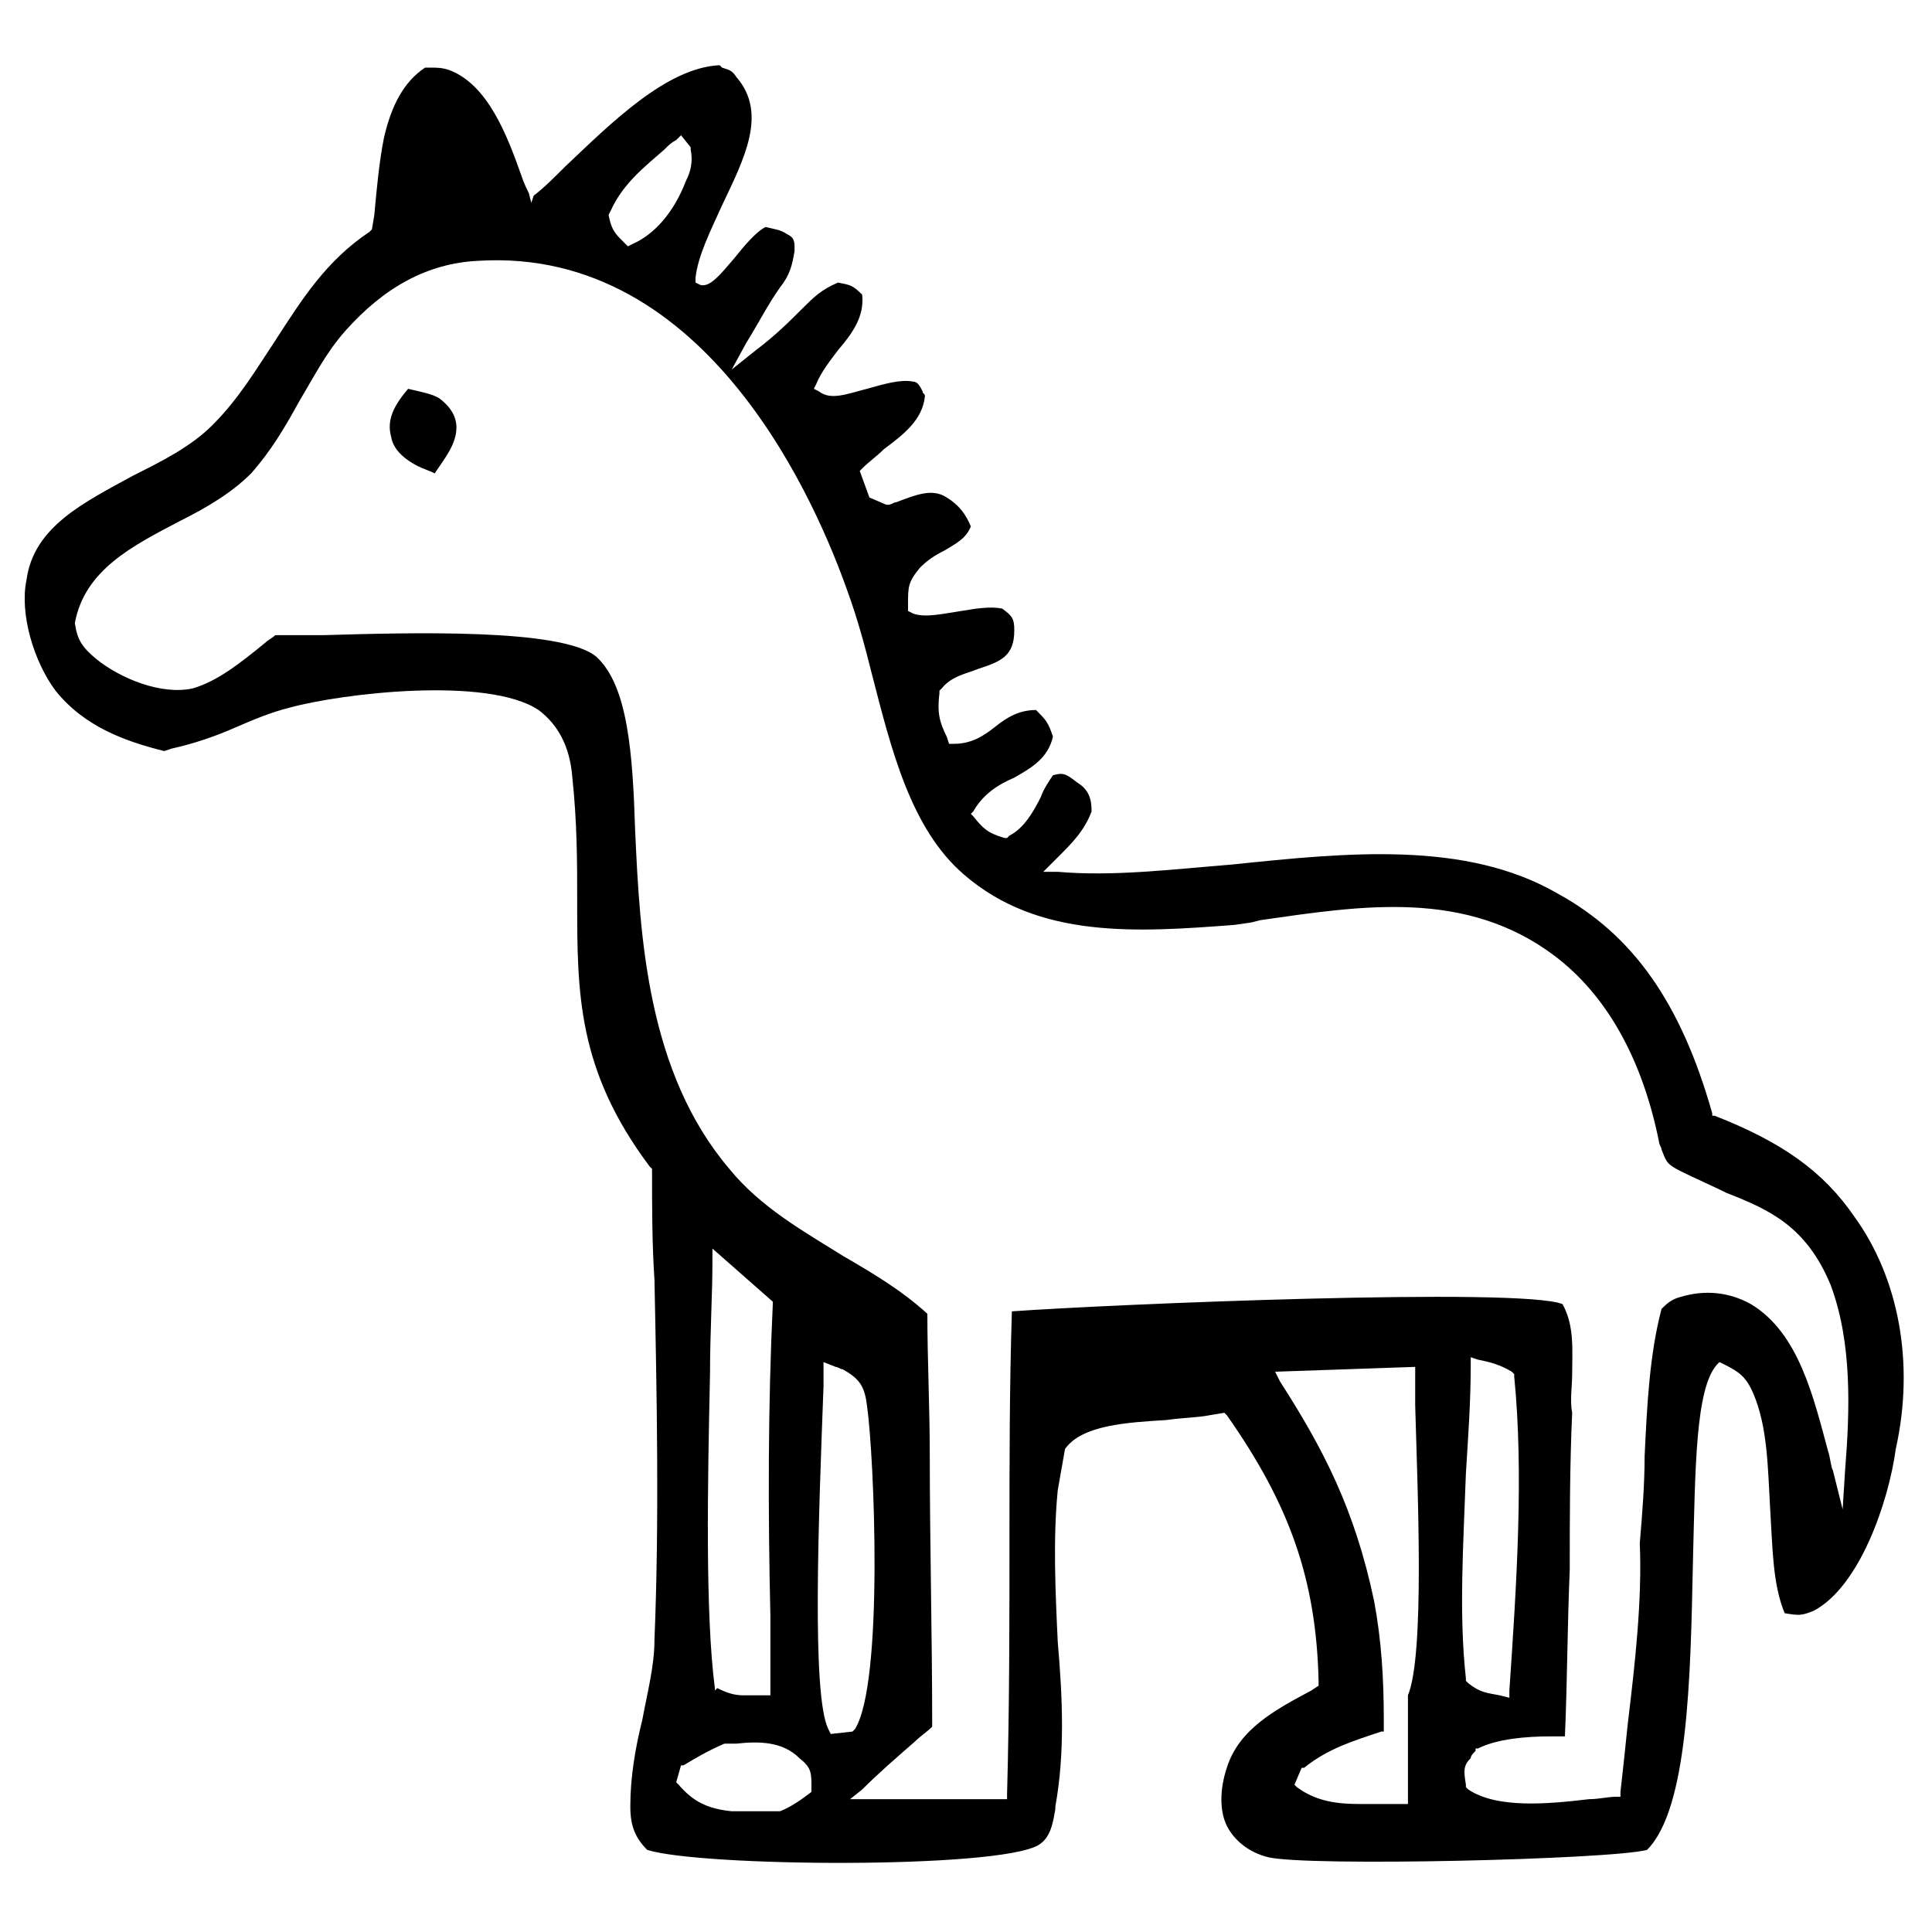 <?xml version="1.0" encoding="UTF-8"?>
<svg xmlns="http://www.w3.org/2000/svg" xmlns:xlink="http://www.w3.org/1999/xlink" version="1.1" id="Warstwa_1" x="0px" y="0px" viewBox="0 0 80 80" style="enable-background:new 0 0 80 80;" xml:space="preserve">
<path d="M18.2,16.5c-0.3-0.2-0.9-0.3-1.3-0.4c-0.6,0.7-0.9,1.3-0.7,2c0.1,0.6,0.7,1,1.1,1.2c0.2,0.1,0.5,0.2,0.7,0.3  c0.4-0.6,0.9-1.2,0.9-1.9C18.9,17.2,18.6,16.8,18.2,16.5z M76.8,50.4c-1.3-1.9-3-3.1-5.8-4.2l-0.1,0l0-0.1c-1.3-4.6-3.3-7.4-6.4-9.1  c-3.8-2.2-8.7-1.7-13.5-1.2c-2.5,0.2-4.9,0.5-7.2,0.3l-0.6,0l0.6-0.6c0.6-0.6,1.1-1.1,1.4-1.9c0-0.5-0.1-0.9-0.6-1.2  c-0.5-0.4-0.6-0.4-1-0.3c-0.2,0.3-0.4,0.6-0.5,0.9c-0.3,0.6-0.7,1.3-1.3,1.6l-0.1,0.1l-0.1,0c-0.7-0.2-0.9-0.4-1.3-0.9l-0.1-0.1  l0.1-0.1c0.4-0.7,1-1.1,1.7-1.4c0.7-0.4,1.4-0.8,1.6-1.7c-0.2-0.6-0.3-0.7-0.7-1.1c-0.7,0-1.2,0.3-1.7,0.7c-0.5,0.4-1,0.7-1.7,0.7  l-0.2,0l-0.1-0.3c-0.3-0.6-0.4-1-0.3-1.8l0-0.1l0.1-0.1c0.4-0.5,1-0.6,1.5-0.8c0.9-0.3,1.5-0.5,1.5-1.6c0-0.5-0.1-0.6-0.5-0.9l0,0  c-0.5-0.1-1.1,0-1.7,0.1c-0.7,0.1-1.5,0.3-2,0.1l-0.2-0.1l0-0.3c0-0.7,0-0.9,0.5-1.5c0.3-0.3,0.6-0.5,1-0.7c0.5-0.3,0.9-0.5,1.1-1  c-0.2-0.5-0.5-0.9-1-1.2c-0.6-0.4-1.3-0.1-2.1,0.2c-0.1,0-0.2,0.1-0.3,0.1l-0.1,0L36,20.6l-0.4-1.1l0.1-0.1c0.3-0.3,0.6-0.5,0.9-0.8  c0.8-0.6,1.6-1.2,1.7-2.2c0-0.1-0.1-0.1-0.1-0.2c-0.1-0.2-0.2-0.4-0.4-0.4c-0.5-0.1-1.2,0.1-1.9,0.3c-0.8,0.2-1.5,0.5-2,0.1  l-0.2-0.1l0.1-0.2c0.2-0.5,0.6-1,0.9-1.4c0.6-0.7,1.1-1.4,1-2.3c-0.4-0.4-0.5-0.4-1-0.5c-0.7,0.3-1,0.6-1.5,1.1  c-0.5,0.5-1.1,1.1-1.9,1.7l-1,0.8l0.6-1.1c0.5-0.8,0.9-1.6,1.4-2.3c0.4-0.5,0.5-0.9,0.6-1.5c0-0.1,0-0.2,0-0.2  c0-0.3-0.1-0.4-0.3-0.5c-0.3-0.2-0.5-0.2-0.9-0.3c-0.4,0.2-0.9,0.8-1.3,1.3c-0.6,0.7-1,1.2-1.4,1.1l-0.2-0.1l0-0.2  c0.1-0.9,0.6-1.9,1.1-3c0.9-1.9,1.9-3.8,0.6-5.3c-0.2-0.3-0.3-0.3-0.6-0.4l-0.1-0.1c-2.2,0.1-4.5,2.4-6.4,4.2  c-0.4,0.4-0.9,0.9-1.3,1.2L22,8.4l-0.1-0.4c-0.1-0.2-0.2-0.4-0.3-0.7c-0.6-1.7-1.4-3.8-3-4.4c-0.3-0.1-0.5-0.1-0.8-0.1  c-0.1,0-0.1,0-0.2,0c-0.9,0.6-1.4,1.6-1.7,2.9c-0.2,1-0.3,2.1-0.4,3.2l-0.1,0.6l-0.1,0.1c-1.8,1.2-2.8,2.8-3.9,4.5  c-0.8,1.2-1.5,2.4-2.6,3.5c-0.9,0.9-2.1,1.5-3.3,2.1c-2,1.1-4.1,2.1-4.4,4.3c-0.3,1.4,0.3,3.4,1.2,4.6c1.2,1.5,2.9,2.1,4.5,2.5  l0.3-0.1c0.9-0.2,1.8-0.5,2.7-0.9c0.7-0.3,1.4-0.6,2.2-0.8c2.2-0.6,8.2-1.3,10.3,0.1c0.8,0.6,1.3,1.5,1.4,2.8  c0.2,1.9,0.2,3.5,0.2,5.1c0,3.8,0,7,3,11l0.1,0.1l0,0.1c0,1.5,0,3,0.1,4.5c0.1,4.9,0.2,10,0,14.9c0,1.1-0.3,2.2-0.5,3.3  c-0.3,1.2-0.5,2.4-0.5,3.6c0,0.8,0.2,1.3,0.7,1.8c2.2,0.7,14.5,0.8,16.2-0.2c0.5-0.3,0.6-0.9,0.7-1.5l0-0.1c0.4-2.2,0.3-4.5,0.1-6.8  c-0.1-2.1-0.2-4.3,0-6.3l0.3-1.7c0.7-1,2.6-1.1,4.2-1.2c0.7-0.1,1.3-0.1,1.8-0.2l0.6-0.1l0.1,0.1c2.6,3.7,3.7,6.8,3.8,11l0,0.2  L54.3,70c-1.5,0.8-3,1.6-3.5,3.2c-0.3,0.9-0.3,1.8,0,2.4c0.3,0.6,0.9,1.1,1.7,1.3c1.6,0.4,14.2,0.1,15.7-0.3  c1.7-1.7,1.8-7.1,1.9-11.9c0.1-3.9,0.1-7.2,1-8.2l0.1-0.1l0.2,0.1c0.6,0.3,0.9,0.5,1.2,1.2c0.6,1.4,0.6,3.1,0.7,4.8  c0.1,1.6,0.1,3.1,0.6,4.3c0.6,0.1,0.7,0.1,1.2-0.1c1.9-1,3.1-4.5,3.4-6.7C79.3,56.4,78.6,52.9,76.8,50.4z M25.3,8.7  c0.5-1.1,1.4-1.8,2.2-2.5C27.7,6,27.8,5.9,28,5.8l0.2-0.2l0.4,0.5l0,0.1c0.1,0.5,0,0.9-0.2,1.3c-0.5,1.3-1.3,2.2-2.2,2.6L26,10.2  l-0.3-0.3c-0.3-0.3-0.4-0.5-0.5-1L25.3,8.7L25.3,8.7z M33.6,74.2c-0.4,0.3-0.8,0.6-1.3,0.8l-0.1,0l-0.2,0c-0.1,0-0.3,0-0.4,0  c-0.4,0-0.8,0-1.3,0c-1-0.1-1.6-0.4-2.2-1.1L28,73.8l0.2-0.7l0.1,0c0.5-0.3,1-0.6,1.7-0.9l0.1,0l0.4,0c0.9-0.1,1.9-0.1,2.6,0.6  c0.5,0.4,0.5,0.6,0.5,1.2l0,0.1L33.6,74.2z M31.9,66.9c0,1,0,2.1,0,3.1l0,0.2l-0.5,0c-0.2,0-0.4,0-0.6,0c-0.4,0-0.7-0.1-1.1-0.3  L29.6,70l0-0.1c-0.4-3.1-0.3-8.4-0.2-13c0-1.7,0.1-3.3,0.1-4.6l0-0.6l2.5,2.2l0,0.1C31.8,58.2,31.8,62.6,31.9,66.9z M34.4,71.8  l-0.1-0.2c-0.7-1.4-0.4-8.8-0.2-14.2l0-1l0.5,0.2c0.1,0,0.2,0.1,0.3,0.1c0.7,0.4,0.9,0.7,1,1.5c0.3,2.1,0.7,11.5-0.5,13.4l-0.1,0.1  L34.4,71.8z M58.3,73.1c0,0.4,0,0.9,0,1.3l0,0.3l-0.3,0c-0.2,0-0.5,0-0.7,0c-0.3,0-0.7,0-1,0c-0.9,0-1.8-0.1-2.6-0.7l-0.1-0.1  l0.3-0.7l0.1,0c1-0.8,2-1.1,3.2-1.5l0.1,0l0-0.5c0-1.7-0.1-3.3-0.4-4.9c-0.8-3.8-2.1-6.3-3.9-9.1l-0.2-0.4l5.8-0.2l0,0.3  c0,0.3,0,0.8,0,1.3c0.1,3.6,0.4,10.3-0.3,12C58.3,71,58.3,72.1,58.3,73.1z M76.4,60.9l-0.1,1.6l-0.4-1.6c-0.1-0.2-0.1-0.5-0.2-0.8  c-0.6-2.2-1.2-4.9-3.2-6.1c-0.9-0.5-1.9-0.6-2.9-0.3c-0.4,0.1-0.6,0.3-0.8,0.5c-0.5,1.9-0.6,4-0.7,6.1c0,1.2-0.1,2.4-0.2,3.6  c0.1,2.4-0.2,5-0.5,7.5c-0.1,1-0.2,1.9-0.3,2.8l0,0.2l-0.2,0c-0.3,0-0.7,0.1-1.1,0.1c-1.7,0.2-3.8,0.4-5-0.4l-0.1-0.1l0-0.1  c-0.1-0.6-0.1-0.8,0.2-1.1c0-0.1,0.1-0.2,0.2-0.3l0-0.1l0.1,0c0.8-0.4,2-0.5,3-0.5c0.2,0,0.4,0,0.6,0c0.1-2.3,0.1-4.6,0.2-6.9  c0-2.1,0-4.3,0.1-6.5c-0.1-0.5,0-1.1,0-1.6c0-1,0.1-2-0.4-2.9c-1.7-0.7-18.6,0-22.8,0.3c-0.1,3.1-0.1,6.3-0.1,9.3  c0,3.5,0,7.1-0.1,10.7l0,0.2l-0.2,0c-0.9,0-1.8,0-2.7,0c-0.5,0-1.1,0-1.6,0c-0.5,0-0.9,0-1.4,0l-0.6,0l0.5-0.4  c0.7-0.7,1.4-1.3,2.2-2c0.2-0.2,0.5-0.4,0.7-0.6c0-3.8-0.1-7.6-0.1-11.3c0-1.9-0.1-3.9-0.1-5.8c-1.1-1-2.3-1.7-3.5-2.4  c-1.6-1-3.4-2-4.7-3.6c-3.4-4-3.7-9.6-3.9-14c-0.1-3.2-0.3-6-1.6-7.2c-1.4-1.2-7.8-1-11.3-0.9c-0.8,0-1.5,0-2,0  c-0.1,0.1-0.3,0.2-0.4,0.3C9.9,27.5,9,28.2,8,28.5c-1.3,0.3-3-0.4-4-1.2c-0.6-0.5-0.8-0.8-0.9-1.5l0,0l0,0c0.4-2.2,2.4-3.2,4.3-4.2  c1.2-0.6,2.2-1.2,3-2c0.8-0.9,1.4-1.9,2-3c0.6-1,1.1-2,1.9-2.9c1.6-1.8,3.4-2.8,5.5-2.9c9.6-0.6,14.1,10.3,15.3,13.7  c0.4,1.1,0.7,2.2,1,3.4c0.8,3.1,1.6,6.4,3.8,8.3c3.1,2.7,7.2,2.4,11.2,2.1l0.7-0.1l0.4-0.1c4.2-0.6,8.5-1.3,12.2,1.5  c2.1,1.6,3.6,4.2,4.3,7.7c0,0.1,0.1,0.2,0.1,0.3c0.2,0.5,0.2,0.6,0.8,0.9c0.6,0.3,1.3,0.6,1.9,0.9c1.8,0.7,3.3,1.4,4.3,3.8  C76.7,55.6,76.6,58.4,76.4,60.9z M60.7,61c0.1-1.6,0.2-3,0.2-4.5l0-0.3l0.3,0.1c0.5,0.1,0.9,0.2,1.4,0.5l0.1,0.1l0,0.1  c0.4,4,0.1,8.6-0.2,13l0,0.3l-0.4-0.1c-0.5-0.1-0.8-0.1-1.3-0.5l-0.1-0.1l0-0.1C60.4,66.8,60.6,63.9,60.7,61z"></path>
</svg>
